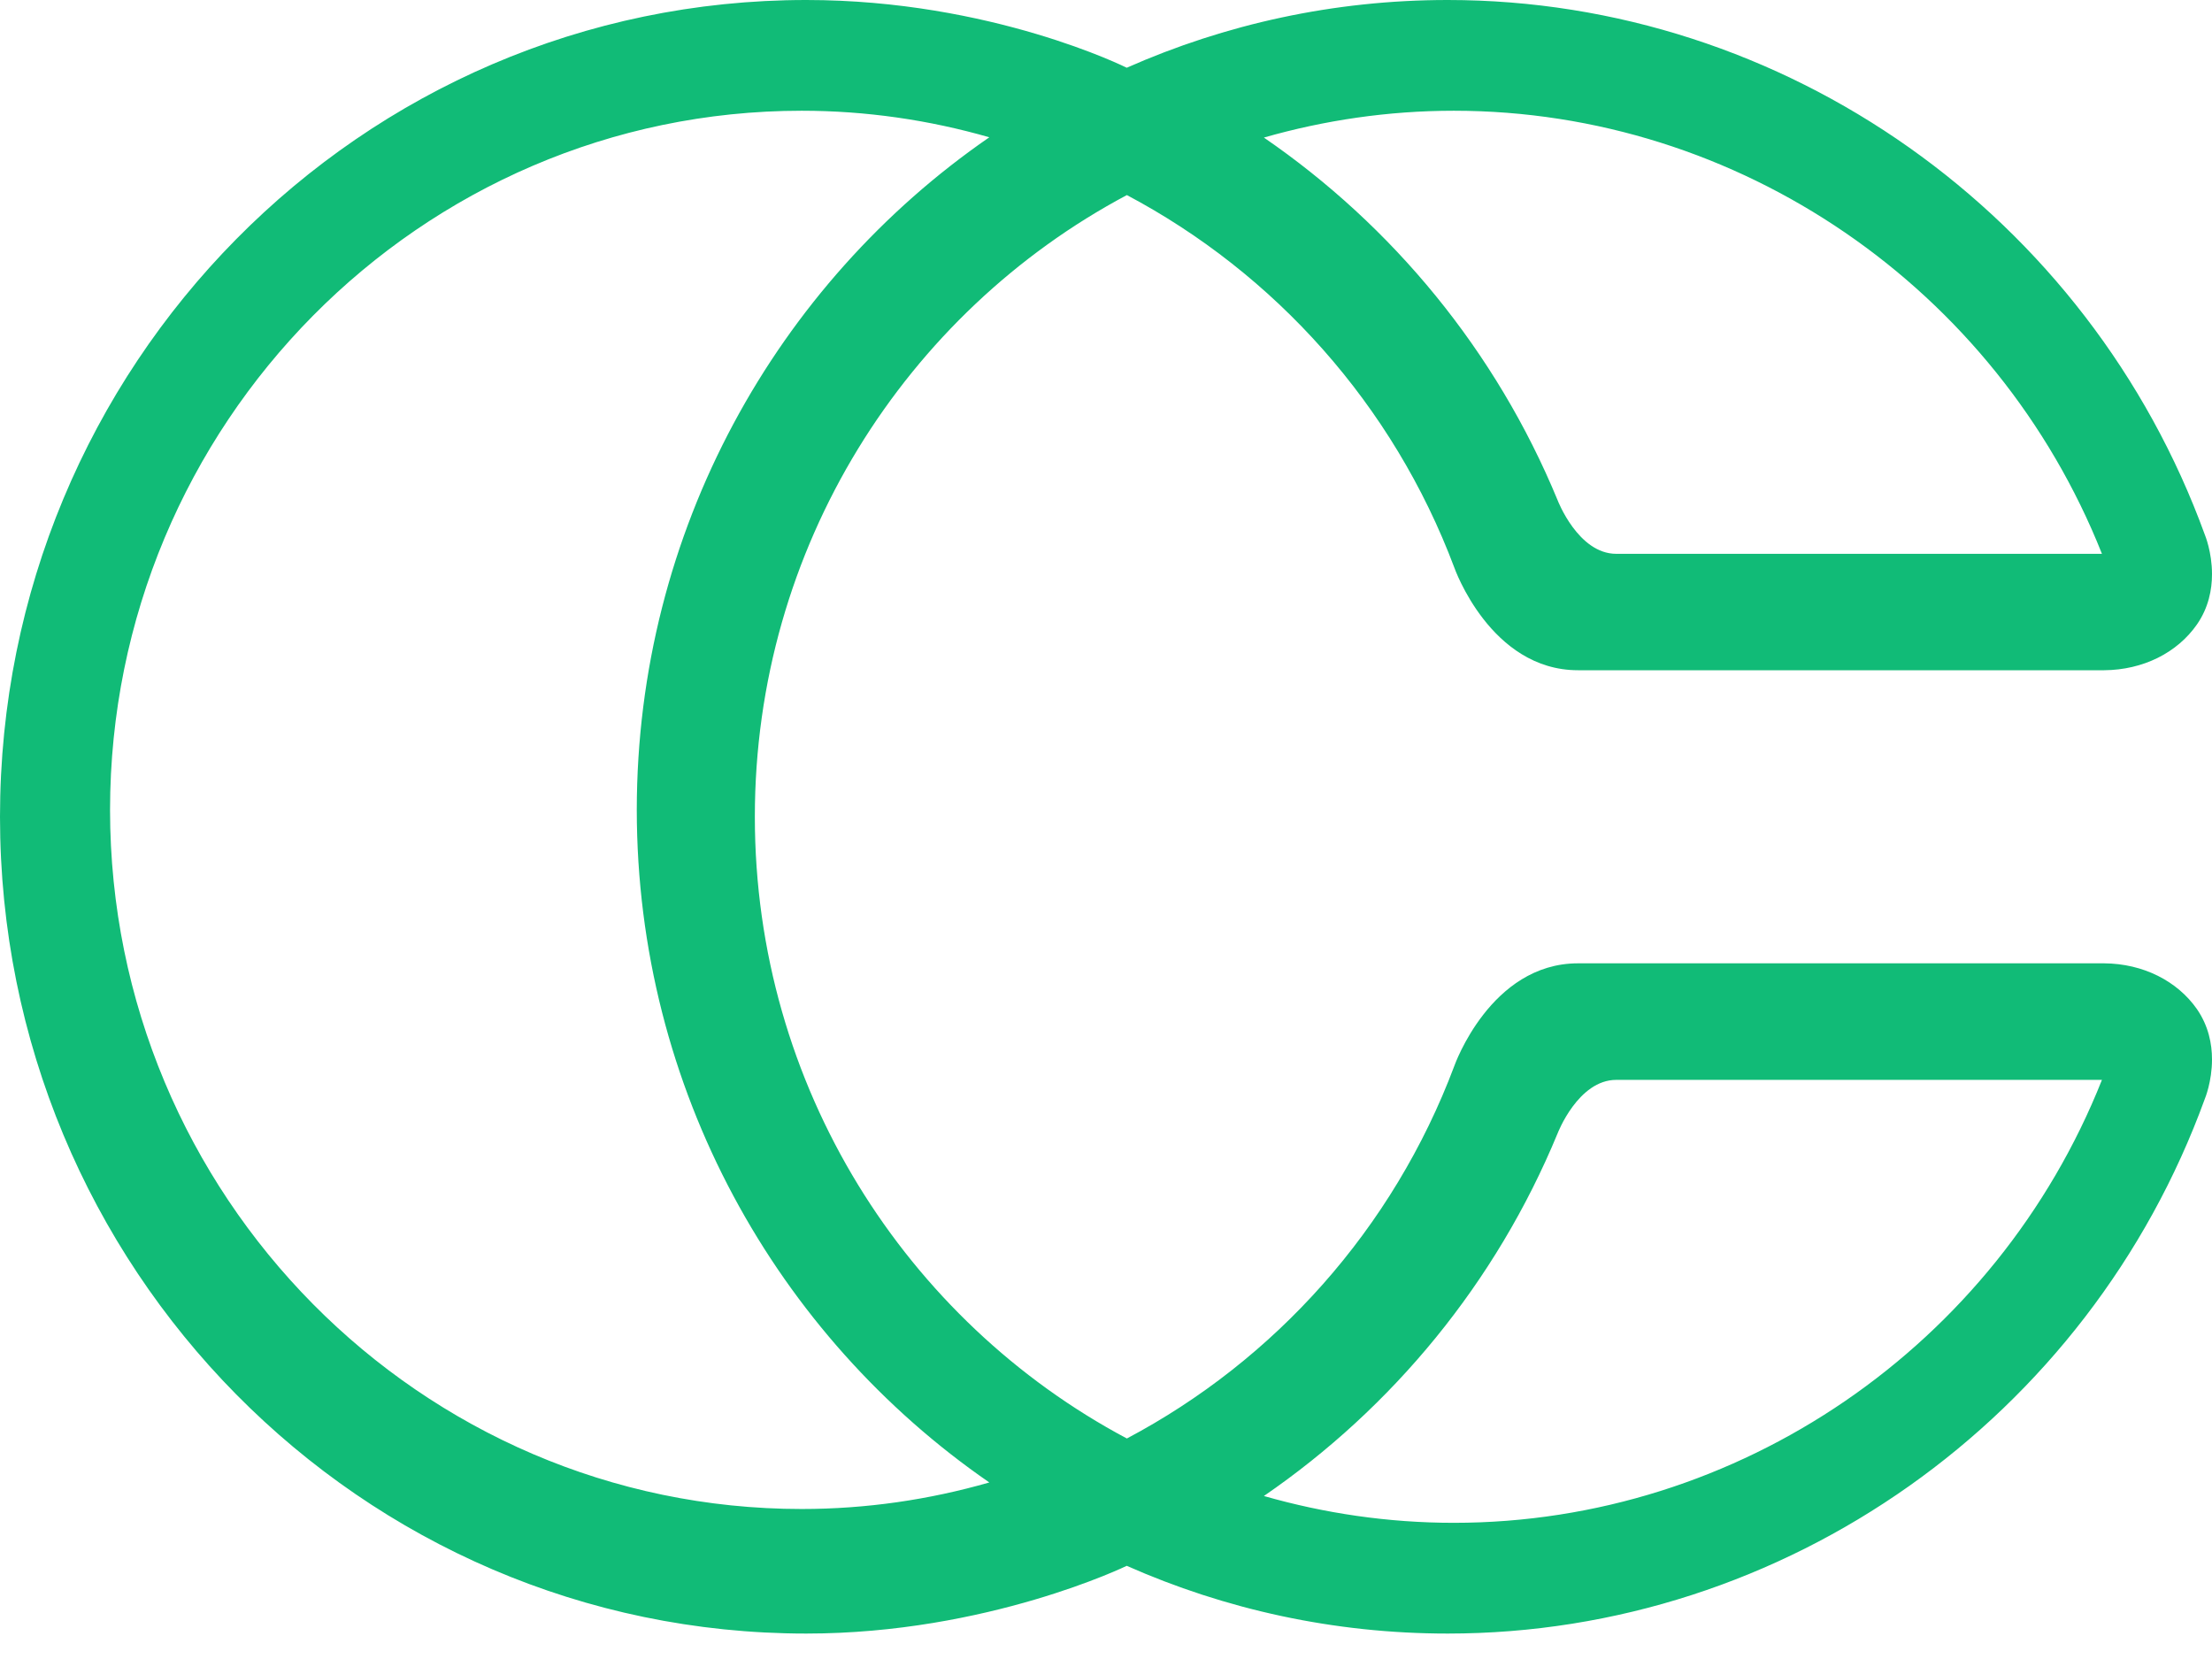 <svg width="16" height="12" viewBox="0 0 16 12" fill="none" xmlns="http://www.w3.org/2000/svg">
<path fill-rule="evenodd" clip-rule="evenodd" d="M16 7.663C16 7.824 15.949 7.946 15.949 7.946C15.108 10.261 12.909 11.816 10.472 11.816C9.647 11.816 8.862 11.641 8.15 11.326C8.15 11.326 7.143 11.816 5.832 11.816C2.611 11.816 0 9.171 0 5.908C0 2.645 2.611 0 5.832 0C7.172 0 8.15 0.49 8.15 0.49C8.862 0.175 9.647 0 10.472 0C12.909 0 15.108 1.555 15.949 3.87C15.949 3.87 16 3.992 16 4.153C16 4.265 15.975 4.396 15.891 4.517C15.749 4.721 15.502 4.846 15.22 4.848H11.414C10.781 4.848 10.52 4.107 10.52 4.107C10.076 2.924 9.218 1.977 8.151 1.411C6.553 2.261 5.46 3.957 5.46 5.908C5.46 7.859 6.553 9.555 8.151 10.405C9.218 9.84 10.076 8.892 10.52 7.709C10.52 7.709 10.781 6.968 11.414 6.968H15.22C15.502 6.97 15.749 7.096 15.891 7.299C15.975 7.421 16 7.551 16 7.663ZM11.267 3.619C10.82 2.536 10.071 1.633 9.142 0.995C9.579 0.87 10.04 0.801 10.516 0.801C12.576 0.801 14.44 2.083 15.204 4.006H11.691C11.415 4.006 11.267 3.619 11.267 3.619ZM0.796 5.858C0.797 3.07 3.041 0.801 5.799 0.801C6.265 0.801 6.721 0.868 7.156 0.993C5.619 2.053 4.607 3.839 4.606 5.858C4.607 7.878 5.619 9.663 7.156 10.723C6.721 10.848 6.265 10.915 5.799 10.915C3.041 10.915 0.797 8.647 0.796 5.858ZM9.142 10.821C10.071 10.183 10.82 9.28 11.267 8.197C11.267 8.197 11.415 7.811 11.691 7.811H15.204C14.44 9.734 12.576 11.015 10.516 11.015C10.04 11.015 9.579 10.946 9.142 10.821Z" fill="#11BB77"/>
<mask id="mask0" mask-type="alpha" maskUnits="userSpaceOnUse" x="0" y="0" width="16" height="12">
<path fill-rule="evenodd" clip-rule="evenodd" d="M16 7.663C16 7.824 15.949 7.946 15.949 7.946C15.108 10.261 12.909 11.816 10.472 11.816C9.647 11.816 8.862 11.641 8.15 11.326C8.15 11.326 7.143 11.816 5.832 11.816C2.611 11.816 0 9.171 0 5.908C0 2.645 2.611 0 5.832 0C7.172 0 8.15 0.49 8.15 0.49C8.862 0.175 9.647 0 10.472 0C12.909 0 15.108 1.555 15.949 3.87C15.949 3.87 16 3.992 16 4.153C16 4.265 15.975 4.396 15.891 4.517C15.749 4.721 15.502 4.846 15.22 4.848H11.414C10.781 4.848 10.52 4.107 10.52 4.107C10.076 2.924 9.218 1.977 8.151 1.411C6.553 2.261 5.46 3.957 5.46 5.908C5.46 7.859 6.553 9.555 8.151 10.405C9.218 9.84 10.076 8.892 10.52 7.709C10.52 7.709 10.781 6.968 11.414 6.968H15.22C15.502 6.97 15.749 7.096 15.891 7.299C15.975 7.421 16 7.551 16 7.663ZM11.267 3.619C10.82 2.536 10.071 1.633 9.142 0.995C9.579 0.87 10.04 0.801 10.516 0.801C12.576 0.801 14.44 2.083 15.204 4.006H11.691C11.415 4.006 11.267 3.619 11.267 3.619ZM0.796 5.858C0.797 3.07 3.041 0.801 5.799 0.801C6.265 0.801 6.721 0.868 7.156 0.993C5.619 2.053 4.607 3.839 4.606 5.858C4.607 7.878 5.619 9.663 7.156 10.723C6.721 10.848 6.265 10.915 5.799 10.915C3.041 10.915 0.797 8.647 0.796 5.858ZM9.142 10.821C10.071 10.183 10.82 9.28 11.267 8.197C11.267 8.197 11.415 7.811 11.691 7.811H15.204C14.44 9.734 12.576 11.015 10.516 11.015C10.04 11.015 9.579 10.946 9.142 10.821Z" fill="white"/>
</mask>
<g mask="url(#mask0)">
</g>
</svg>
